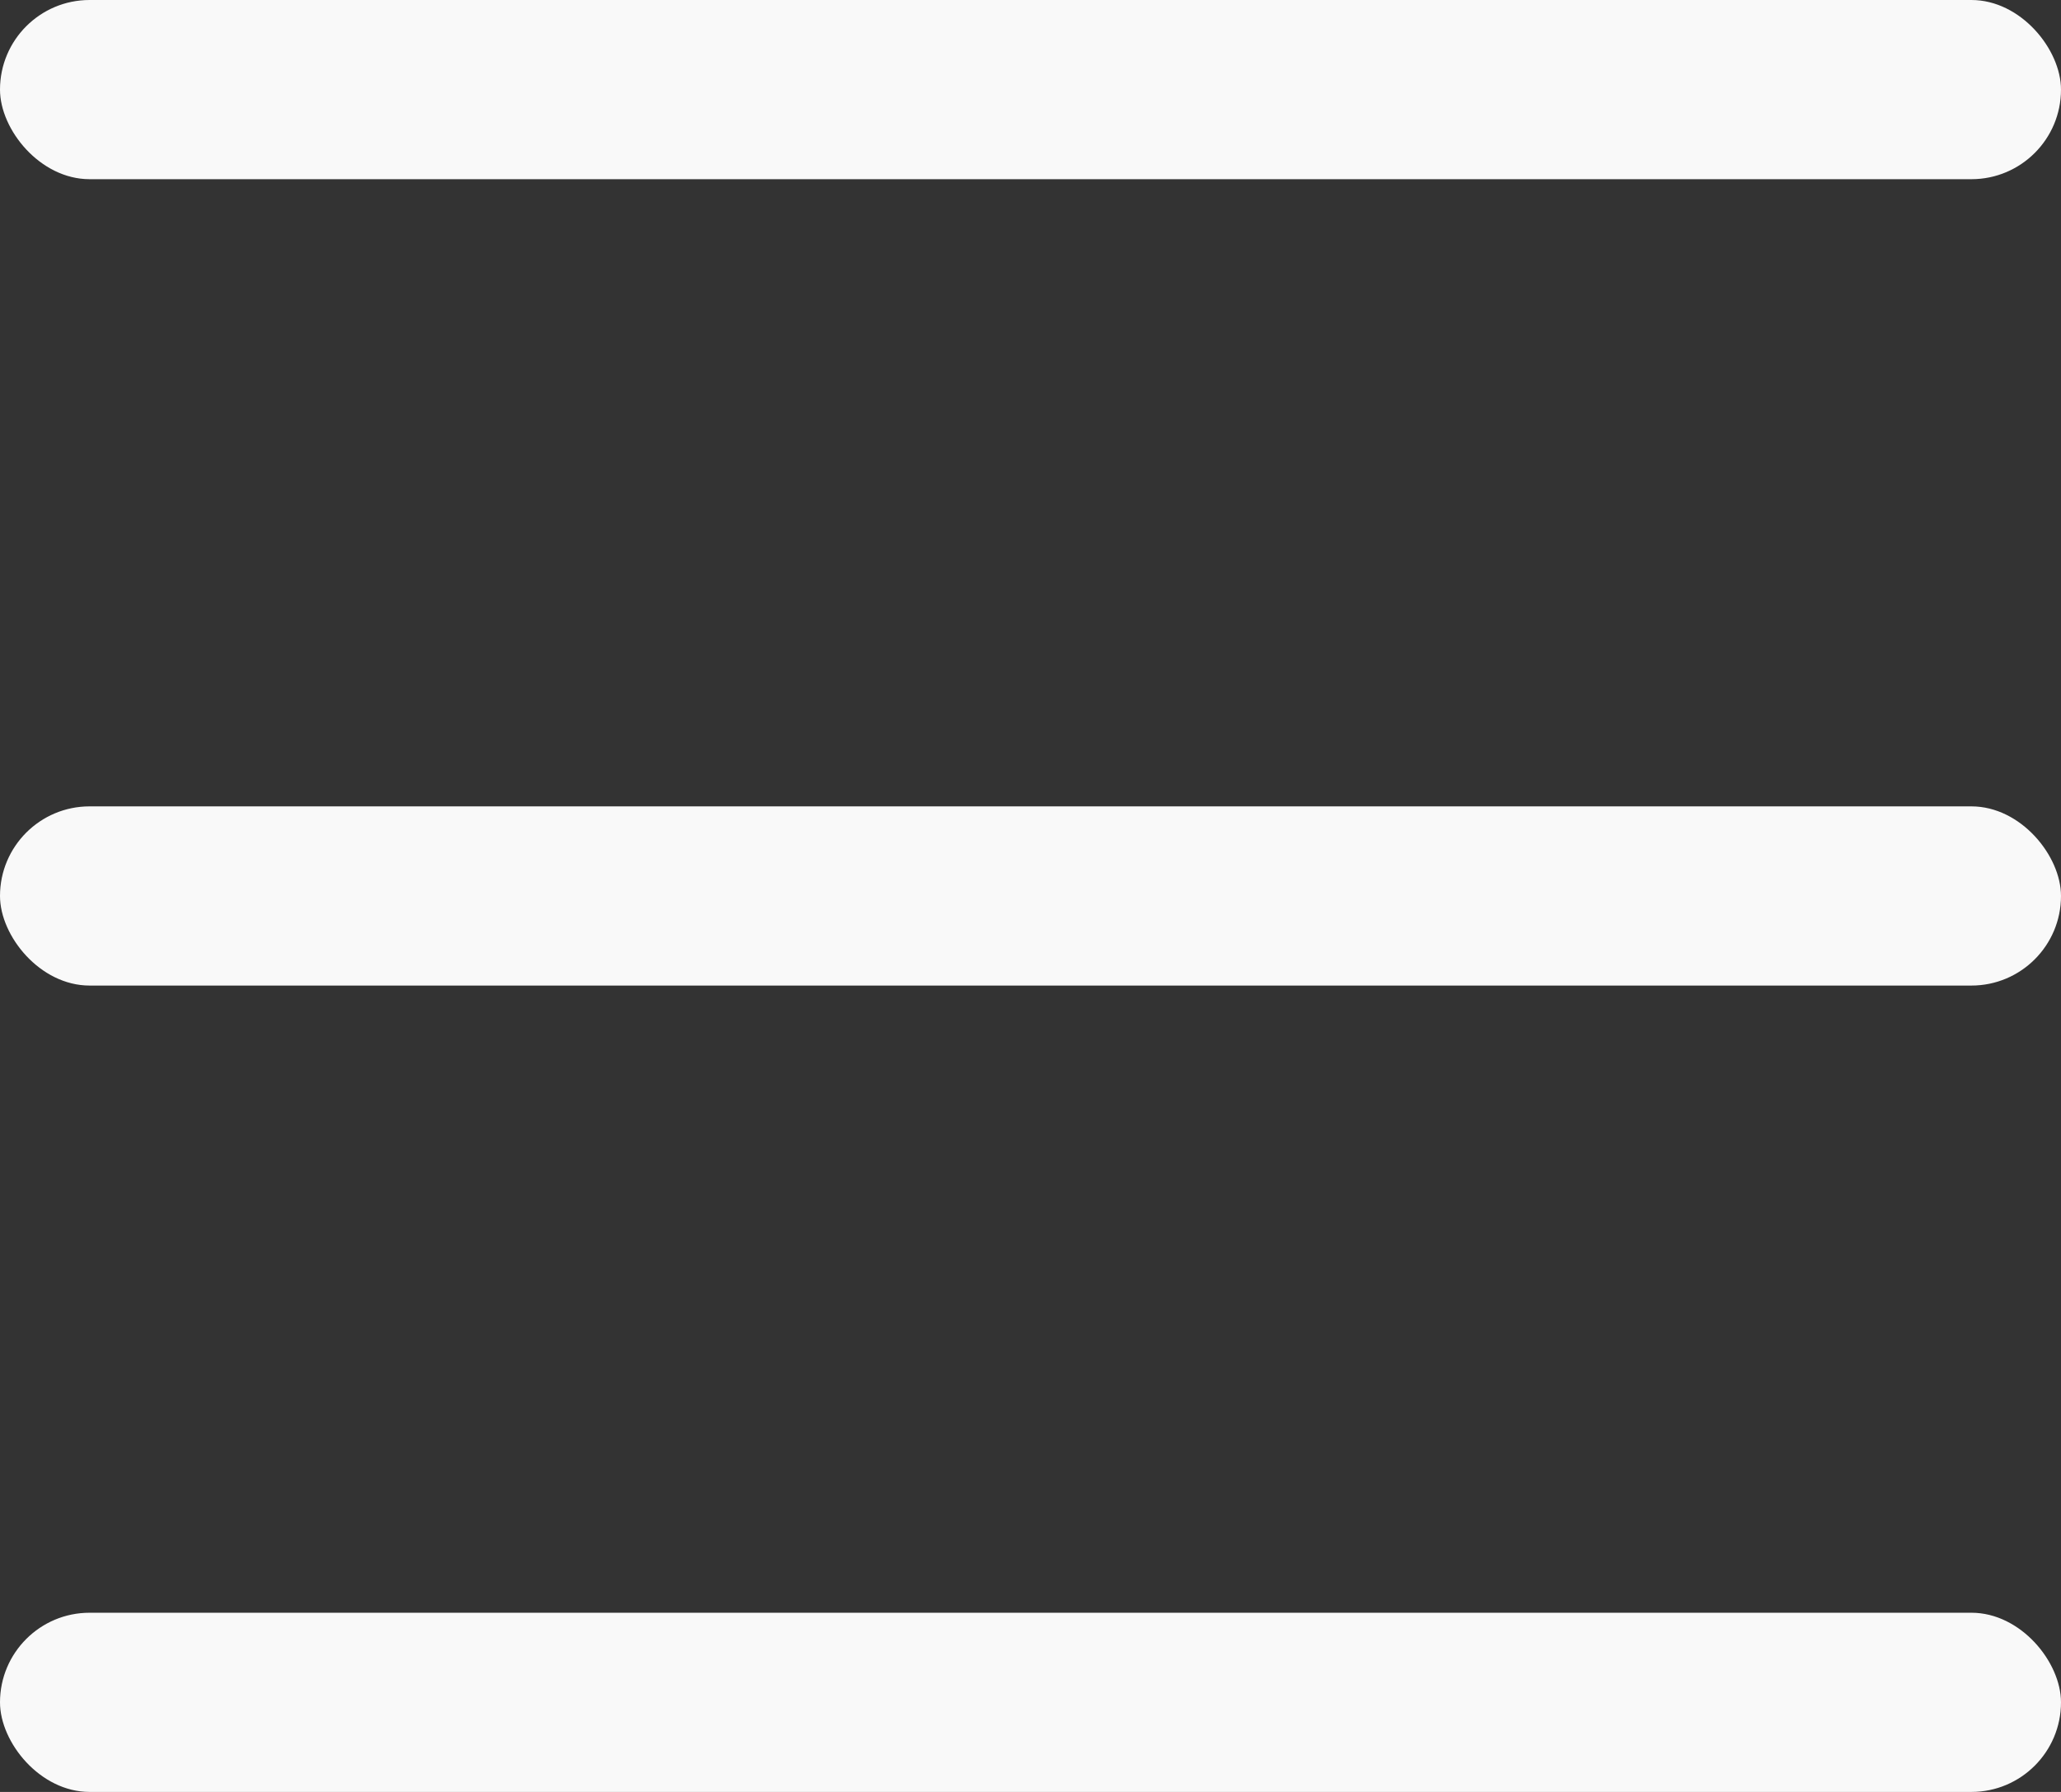 <svg width="23" height="20" viewBox="0 0 23 20" fill="none" xmlns="http://www.w3.org/2000/svg">
<rect x="0" y="0" width="23" height="20" fill="#333333" stroke="none"/>
<rect width="23" height="2" rx="1" fill="#F9F9F9"/>
<rect y="9" width="23" height="2" rx="1" fill="#F9F9F9"/>
<rect y="18" width="23" height="2" rx="1" fill="#F9F9F9"/>
</svg>
